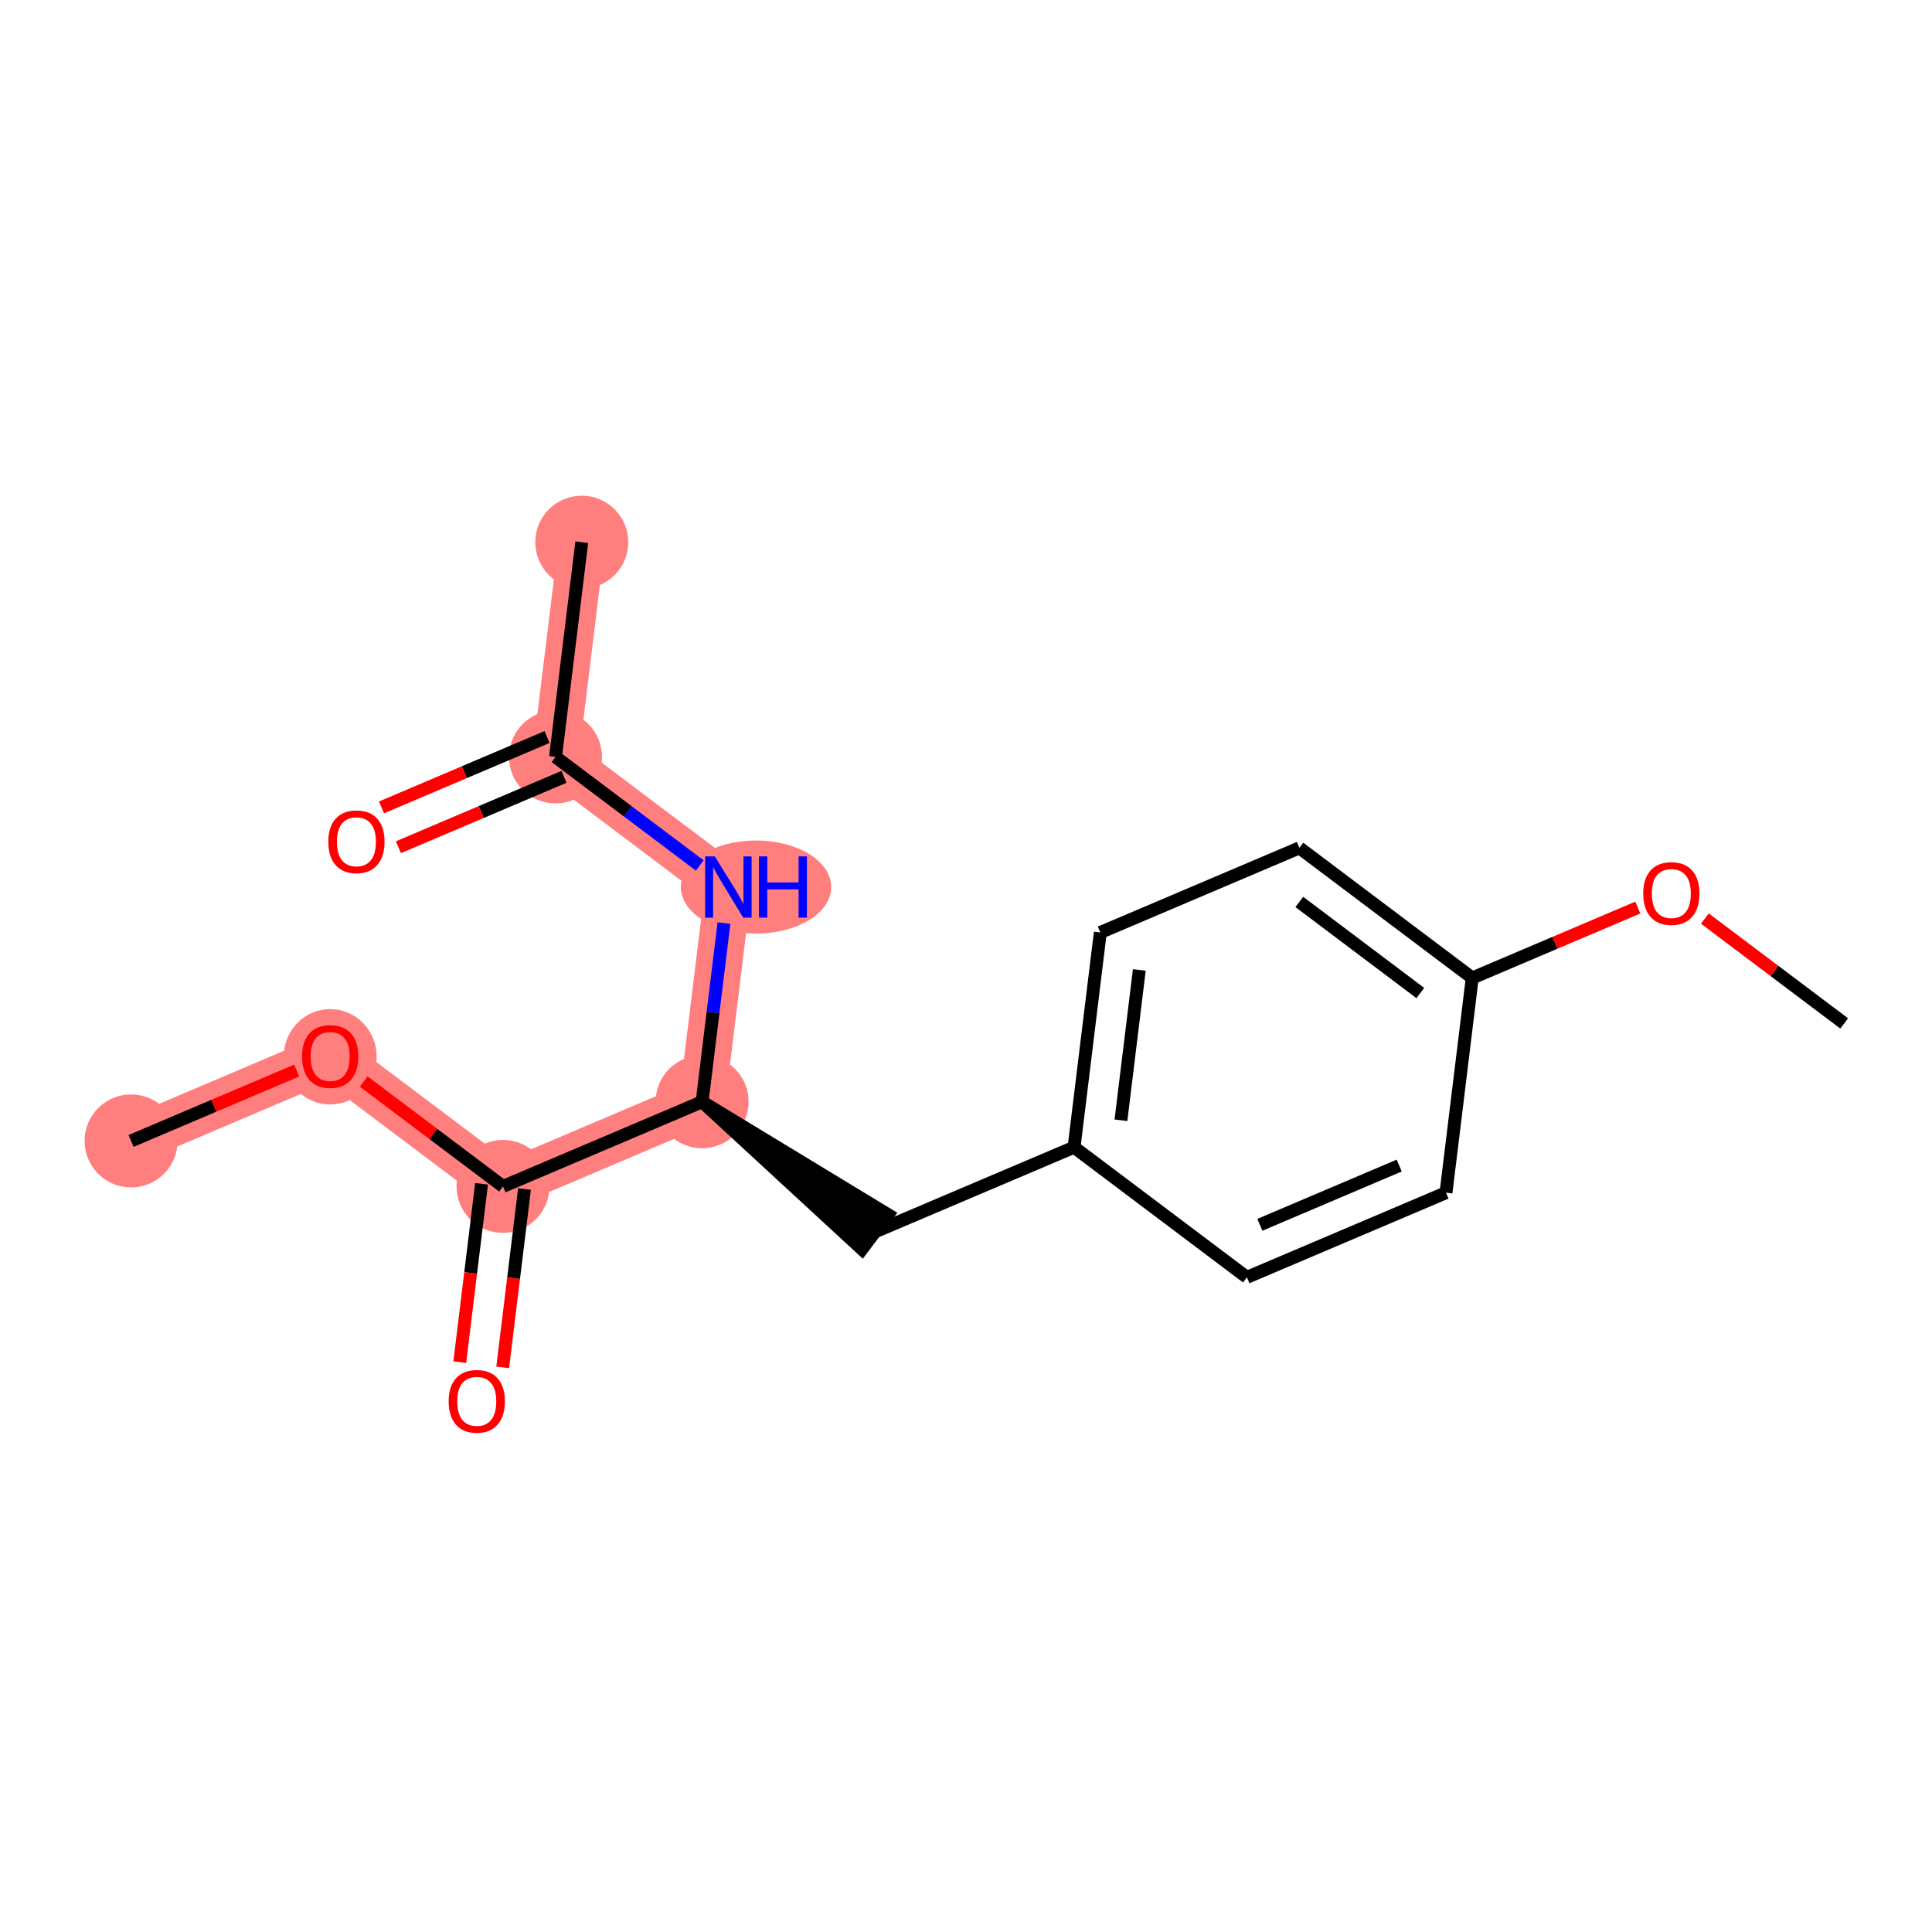<?xml version='1.0' encoding='iso-8859-1'?>
<svg version='1.1' baseProfile='full'
              xmlns='http://www.w3.org/2000/svg'
                      xmlns:rdkit='http://www.rdkit.org/xml'
                      xmlns:xlink='http://www.w3.org/1999/xlink'
                  xml:space='preserve'
width='300px' height='300px' viewBox='0 0 300 300'>
<!-- END OF HEADER -->
<rect style='opacity:1.0;fill:#FFFFFF;stroke:none' width='300' height='300' x='0' y='0'> </rect>
<rect style='opacity:1.0;fill:#FFFFFF;stroke:none' width='300' height='300' x='0' y='0'> </rect>
<path d='M 20.355,177.165 L 51.27,164.022' style='fill:none;fill-rule:evenodd;stroke:#FF7F7F;stroke-width:7.2px;stroke-linecap:butt;stroke-linejoin:miter;stroke-opacity:1' />
<path d='M 51.27,164.022 L 78.109,184.225' style='fill:none;fill-rule:evenodd;stroke:#FF7F7F;stroke-width:7.2px;stroke-linecap:butt;stroke-linejoin:miter;stroke-opacity:1' />
<path d='M 78.109,184.225 L 109.024,171.082' style='fill:none;fill-rule:evenodd;stroke:#FF7F7F;stroke-width:7.2px;stroke-linecap:butt;stroke-linejoin:miter;stroke-opacity:1' />
<path d='M 109.024,171.082 L 113.1,137.738' style='fill:none;fill-rule:evenodd;stroke:#FF7F7F;stroke-width:7.2px;stroke-linecap:butt;stroke-linejoin:miter;stroke-opacity:1' />
<path d='M 113.1,137.738 L 86.261,117.536' style='fill:none;fill-rule:evenodd;stroke:#FF7F7F;stroke-width:7.2px;stroke-linecap:butt;stroke-linejoin:miter;stroke-opacity:1' />
<path d='M 86.261,117.536 L 90.337,84.191' style='fill:none;fill-rule:evenodd;stroke:#FF7F7F;stroke-width:7.2px;stroke-linecap:butt;stroke-linejoin:miter;stroke-opacity:1' />
<ellipse cx='20.355' cy='177.165' rx='6.719' ry='6.719'  style='fill:#FF7F7F;fill-rule:evenodd;stroke:#FF7F7F;stroke-width:1.0px;stroke-linecap:butt;stroke-linejoin:miter;stroke-opacity:1' />
<ellipse cx='51.27' cy='164.096' rx='6.719' ry='6.908'  style='fill:#FF7F7F;fill-rule:evenodd;stroke:#FF7F7F;stroke-width:1.0px;stroke-linecap:butt;stroke-linejoin:miter;stroke-opacity:1' />
<ellipse cx='78.109' cy='184.225' rx='6.719' ry='6.719'  style='fill:#FF7F7F;fill-rule:evenodd;stroke:#FF7F7F;stroke-width:1.0px;stroke-linecap:butt;stroke-linejoin:miter;stroke-opacity:1' />
<ellipse cx='109.024' cy='171.082' rx='6.719' ry='6.719'  style='fill:#FF7F7F;fill-rule:evenodd;stroke:#FF7F7F;stroke-width:1.0px;stroke-linecap:butt;stroke-linejoin:miter;stroke-opacity:1' />
<ellipse cx='117.394' cy='137.738' rx='11.174' ry='6.727'  style='fill:#FF7F7F;fill-rule:evenodd;stroke:#FF7F7F;stroke-width:1.0px;stroke-linecap:butt;stroke-linejoin:miter;stroke-opacity:1' />
<ellipse cx='86.261' cy='117.536' rx='6.719' ry='6.719'  style='fill:#FF7F7F;fill-rule:evenodd;stroke:#FF7F7F;stroke-width:1.0px;stroke-linecap:butt;stroke-linejoin:miter;stroke-opacity:1' />
<ellipse cx='90.337' cy='84.191' rx='6.719' ry='6.719'  style='fill:#FF7F7F;fill-rule:evenodd;stroke:#FF7F7F;stroke-width:1.0px;stroke-linecap:butt;stroke-linejoin:miter;stroke-opacity:1' />
<path class='bond-0 atom-0 atom-1' d='M 20.355,177.165 L 33.209,171.7' style='fill:none;fill-rule:evenodd;stroke:#000000;stroke-width:2.0px;stroke-linecap:butt;stroke-linejoin:miter;stroke-opacity:1' />
<path class='bond-0 atom-0 atom-1' d='M 33.209,171.7 L 46.063,166.236' style='fill:none;fill-rule:evenodd;stroke:#FF0000;stroke-width:2.0px;stroke-linecap:butt;stroke-linejoin:miter;stroke-opacity:1' />
<path class='bond-1 atom-1 atom-2' d='M 56.477,167.942 L 67.293,176.083' style='fill:none;fill-rule:evenodd;stroke:#FF0000;stroke-width:2.0px;stroke-linecap:butt;stroke-linejoin:miter;stroke-opacity:1' />
<path class='bond-1 atom-1 atom-2' d='M 67.293,176.083 L 78.109,184.225' style='fill:none;fill-rule:evenodd;stroke:#000000;stroke-width:2.0px;stroke-linecap:butt;stroke-linejoin:miter;stroke-opacity:1' />
<path class='bond-2 atom-2 atom-3' d='M 74.775,183.817 L 73.082,197.664' style='fill:none;fill-rule:evenodd;stroke:#000000;stroke-width:2.0px;stroke-linecap:butt;stroke-linejoin:miter;stroke-opacity:1' />
<path class='bond-2 atom-2 atom-3' d='M 73.082,197.664 L 71.39,211.511' style='fill:none;fill-rule:evenodd;stroke:#FF0000;stroke-width:2.0px;stroke-linecap:butt;stroke-linejoin:miter;stroke-opacity:1' />
<path class='bond-2 atom-2 atom-3' d='M 81.444,184.632 L 79.751,198.479' style='fill:none;fill-rule:evenodd;stroke:#000000;stroke-width:2.0px;stroke-linecap:butt;stroke-linejoin:miter;stroke-opacity:1' />
<path class='bond-2 atom-2 atom-3' d='M 79.751,198.479 L 78.058,212.326' style='fill:none;fill-rule:evenodd;stroke:#FF0000;stroke-width:2.0px;stroke-linecap:butt;stroke-linejoin:miter;stroke-opacity:1' />
<path class='bond-3 atom-2 atom-4' d='M 78.109,184.225 L 109.024,171.082' style='fill:none;fill-rule:evenodd;stroke:#000000;stroke-width:2.0px;stroke-linecap:butt;stroke-linejoin:miter;stroke-opacity:1' />
<path class='bond-4 atom-4 atom-5' d='M 109.024,171.082 L 133.843,193.968 L 137.884,188.601 Z' style='fill:#000000;fill-rule:evenodd;fill-opacity:1;stroke:#000000;stroke-width:2.0px;stroke-linecap:butt;stroke-linejoin:miter;stroke-opacity:1;' />
<path class='bond-13 atom-4 atom-14' d='M 109.024,171.082 L 110.72,157.208' style='fill:none;fill-rule:evenodd;stroke:#000000;stroke-width:2.0px;stroke-linecap:butt;stroke-linejoin:miter;stroke-opacity:1' />
<path class='bond-13 atom-4 atom-14' d='M 110.72,157.208 L 112.416,143.334' style='fill:none;fill-rule:evenodd;stroke:#0000FF;stroke-width:2.0px;stroke-linecap:butt;stroke-linejoin:miter;stroke-opacity:1' />
<path class='bond-5 atom-5 atom-6' d='M 135.864,191.284 L 166.779,178.142' style='fill:none;fill-rule:evenodd;stroke:#000000;stroke-width:2.0px;stroke-linecap:butt;stroke-linejoin:miter;stroke-opacity:1' />
<path class='bond-6 atom-6 atom-7' d='M 166.779,178.142 L 170.855,144.798' style='fill:none;fill-rule:evenodd;stroke:#000000;stroke-width:2.0px;stroke-linecap:butt;stroke-linejoin:miter;stroke-opacity:1' />
<path class='bond-6 atom-6 atom-7' d='M 174.059,173.956 L 176.912,150.614' style='fill:none;fill-rule:evenodd;stroke:#000000;stroke-width:2.0px;stroke-linecap:butt;stroke-linejoin:miter;stroke-opacity:1' />
<path class='bond-17 atom-13 atom-6' d='M 193.618,198.344 L 166.779,178.142' style='fill:none;fill-rule:evenodd;stroke:#000000;stroke-width:2.0px;stroke-linecap:butt;stroke-linejoin:miter;stroke-opacity:1' />
<path class='bond-7 atom-7 atom-8' d='M 170.855,144.798 L 201.77,131.655' style='fill:none;fill-rule:evenodd;stroke:#000000;stroke-width:2.0px;stroke-linecap:butt;stroke-linejoin:miter;stroke-opacity:1' />
<path class='bond-8 atom-8 atom-9' d='M 201.77,131.655 L 228.609,151.857' style='fill:none;fill-rule:evenodd;stroke:#000000;stroke-width:2.0px;stroke-linecap:butt;stroke-linejoin:miter;stroke-opacity:1' />
<path class='bond-8 atom-8 atom-9' d='M 201.755,140.053 L 220.543,154.195' style='fill:none;fill-rule:evenodd;stroke:#000000;stroke-width:2.0px;stroke-linecap:butt;stroke-linejoin:miter;stroke-opacity:1' />
<path class='bond-9 atom-9 atom-10' d='M 228.609,151.857 L 241.463,146.393' style='fill:none;fill-rule:evenodd;stroke:#000000;stroke-width:2.0px;stroke-linecap:butt;stroke-linejoin:miter;stroke-opacity:1' />
<path class='bond-9 atom-9 atom-10' d='M 241.463,146.393 L 254.318,140.928' style='fill:none;fill-rule:evenodd;stroke:#FF0000;stroke-width:2.0px;stroke-linecap:butt;stroke-linejoin:miter;stroke-opacity:1' />
<path class='bond-11 atom-9 atom-12' d='M 228.609,151.857 L 224.533,185.202' style='fill:none;fill-rule:evenodd;stroke:#000000;stroke-width:2.0px;stroke-linecap:butt;stroke-linejoin:miter;stroke-opacity:1' />
<path class='bond-10 atom-10 atom-11' d='M 264.731,142.634 L 275.547,150.776' style='fill:none;fill-rule:evenodd;stroke:#FF0000;stroke-width:2.0px;stroke-linecap:butt;stroke-linejoin:miter;stroke-opacity:1' />
<path class='bond-10 atom-10 atom-11' d='M 275.547,150.776 L 286.364,158.917' style='fill:none;fill-rule:evenodd;stroke:#000000;stroke-width:2.0px;stroke-linecap:butt;stroke-linejoin:miter;stroke-opacity:1' />
<path class='bond-12 atom-12 atom-13' d='M 224.533,185.202 L 193.618,198.344' style='fill:none;fill-rule:evenodd;stroke:#000000;stroke-width:2.0px;stroke-linecap:butt;stroke-linejoin:miter;stroke-opacity:1' />
<path class='bond-12 atom-12 atom-13' d='M 217.268,180.99 L 195.627,190.19' style='fill:none;fill-rule:evenodd;stroke:#000000;stroke-width:2.0px;stroke-linecap:butt;stroke-linejoin:miter;stroke-opacity:1' />
<path class='bond-14 atom-14 atom-15' d='M 108.653,134.39 L 97.457,125.963' style='fill:none;fill-rule:evenodd;stroke:#0000FF;stroke-width:2.0px;stroke-linecap:butt;stroke-linejoin:miter;stroke-opacity:1' />
<path class='bond-14 atom-14 atom-15' d='M 97.457,125.963 L 86.261,117.536' style='fill:none;fill-rule:evenodd;stroke:#000000;stroke-width:2.0px;stroke-linecap:butt;stroke-linejoin:miter;stroke-opacity:1' />
<path class='bond-15 atom-15 atom-16' d='M 86.261,117.536 L 90.337,84.191' style='fill:none;fill-rule:evenodd;stroke:#000000;stroke-width:2.0px;stroke-linecap:butt;stroke-linejoin:miter;stroke-opacity:1' />
<path class='bond-16 atom-15 atom-17' d='M 84.947,114.444 L 72.093,119.909' style='fill:none;fill-rule:evenodd;stroke:#000000;stroke-width:2.0px;stroke-linecap:butt;stroke-linejoin:miter;stroke-opacity:1' />
<path class='bond-16 atom-15 atom-17' d='M 72.093,119.909 L 59.239,125.373' style='fill:none;fill-rule:evenodd;stroke:#FF0000;stroke-width:2.0px;stroke-linecap:butt;stroke-linejoin:miter;stroke-opacity:1' />
<path class='bond-16 atom-15 atom-17' d='M 87.576,120.627 L 74.721,126.092' style='fill:none;fill-rule:evenodd;stroke:#000000;stroke-width:2.0px;stroke-linecap:butt;stroke-linejoin:miter;stroke-opacity:1' />
<path class='bond-16 atom-15 atom-17' d='M 74.721,126.092 L 61.867,131.556' style='fill:none;fill-rule:evenodd;stroke:#FF0000;stroke-width:2.0px;stroke-linecap:butt;stroke-linejoin:miter;stroke-opacity:1' />
<path  class='atom-1' d='M 46.903 164.049
Q 46.903 161.765, 48.032 160.489
Q 49.16 159.212, 51.27 159.212
Q 53.38 159.212, 54.508 160.489
Q 55.637 161.765, 55.637 164.049
Q 55.637 166.361, 54.495 167.677
Q 53.353 168.981, 51.27 168.981
Q 49.174 168.981, 48.032 167.677
Q 46.903 166.374, 46.903 164.049
M 51.27 167.906
Q 52.721 167.906, 53.501 166.938
Q 54.293 165.957, 54.293 164.049
Q 54.293 162.182, 53.501 161.241
Q 52.721 160.287, 51.27 160.287
Q 49.819 160.287, 49.026 161.228
Q 48.247 162.168, 48.247 164.049
Q 48.247 165.971, 49.026 166.938
Q 49.819 167.906, 51.27 167.906
' fill='#FF0000'/>
<path  class='atom-3' d='M 69.666 217.596
Q 69.666 215.312, 70.795 214.035
Q 71.924 212.759, 74.033 212.759
Q 76.143 212.759, 77.272 214.035
Q 78.4 215.312, 78.4 217.596
Q 78.4 219.907, 77.258 221.224
Q 76.116 222.527, 74.033 222.527
Q 71.937 222.527, 70.795 221.224
Q 69.666 219.921, 69.666 217.596
M 74.033 221.452
Q 75.484 221.452, 76.264 220.485
Q 77.057 219.504, 77.057 217.596
Q 77.057 215.728, 76.264 214.788
Q 75.484 213.834, 74.033 213.834
Q 72.582 213.834, 71.789 214.774
Q 71.01 215.715, 71.01 217.596
Q 71.01 219.518, 71.789 220.485
Q 72.582 221.452, 74.033 221.452
' fill='#FF0000'/>
<path  class='atom-10' d='M 255.157 138.742
Q 255.157 136.458, 256.286 135.181
Q 257.415 133.904, 259.524 133.904
Q 261.634 133.904, 262.763 135.181
Q 263.891 136.458, 263.891 138.742
Q 263.891 141.053, 262.749 142.37
Q 261.607 143.673, 259.524 143.673
Q 257.428 143.673, 256.286 142.37
Q 255.157 141.066, 255.157 138.742
M 259.524 142.598
Q 260.976 142.598, 261.755 141.631
Q 262.548 140.65, 262.548 138.742
Q 262.548 136.874, 261.755 135.933
Q 260.976 134.979, 259.524 134.979
Q 258.073 134.979, 257.28 135.92
Q 256.501 136.861, 256.501 138.742
Q 256.501 140.663, 257.28 141.631
Q 258.073 142.598, 259.524 142.598
' fill='#FF0000'/>
<path  class='atom-14' d='M 110.998 132.981
L 114.115 138.02
Q 114.424 138.517, 114.921 139.417
Q 115.418 140.318, 115.445 140.371
L 115.445 132.981
L 116.708 132.981
L 116.708 142.494
L 115.405 142.494
L 112.059 136.985
Q 111.669 136.34, 111.253 135.601
Q 110.85 134.862, 110.729 134.634
L 110.729 142.494
L 109.493 142.494
L 109.493 132.981
L 110.998 132.981
' fill='#0000FF'/>
<path  class='atom-14' d='M 117.85 132.981
L 119.14 132.981
L 119.14 137.026
L 124.005 137.026
L 124.005 132.981
L 125.295 132.981
L 125.295 142.494
L 124.005 142.494
L 124.005 138.101
L 119.14 138.101
L 119.14 142.494
L 117.85 142.494
L 117.85 132.981
' fill='#0000FF'/>
<path  class='atom-17' d='M 50.979 130.705
Q 50.979 128.421, 52.108 127.144
Q 53.236 125.868, 55.346 125.868
Q 57.456 125.868, 58.584 127.144
Q 59.713 128.421, 59.713 130.705
Q 59.713 133.016, 58.571 134.333
Q 57.429 135.636, 55.346 135.636
Q 53.25 135.636, 52.108 134.333
Q 50.979 133.029, 50.979 130.705
M 55.346 134.561
Q 56.797 134.561, 57.577 133.594
Q 58.369 132.613, 58.369 130.705
Q 58.369 128.837, 57.577 127.897
Q 56.797 126.942, 55.346 126.942
Q 53.895 126.942, 53.102 127.883
Q 52.323 128.824, 52.323 130.705
Q 52.323 132.626, 53.102 133.594
Q 53.895 134.561, 55.346 134.561
' fill='#FF0000'/>
</svg>
